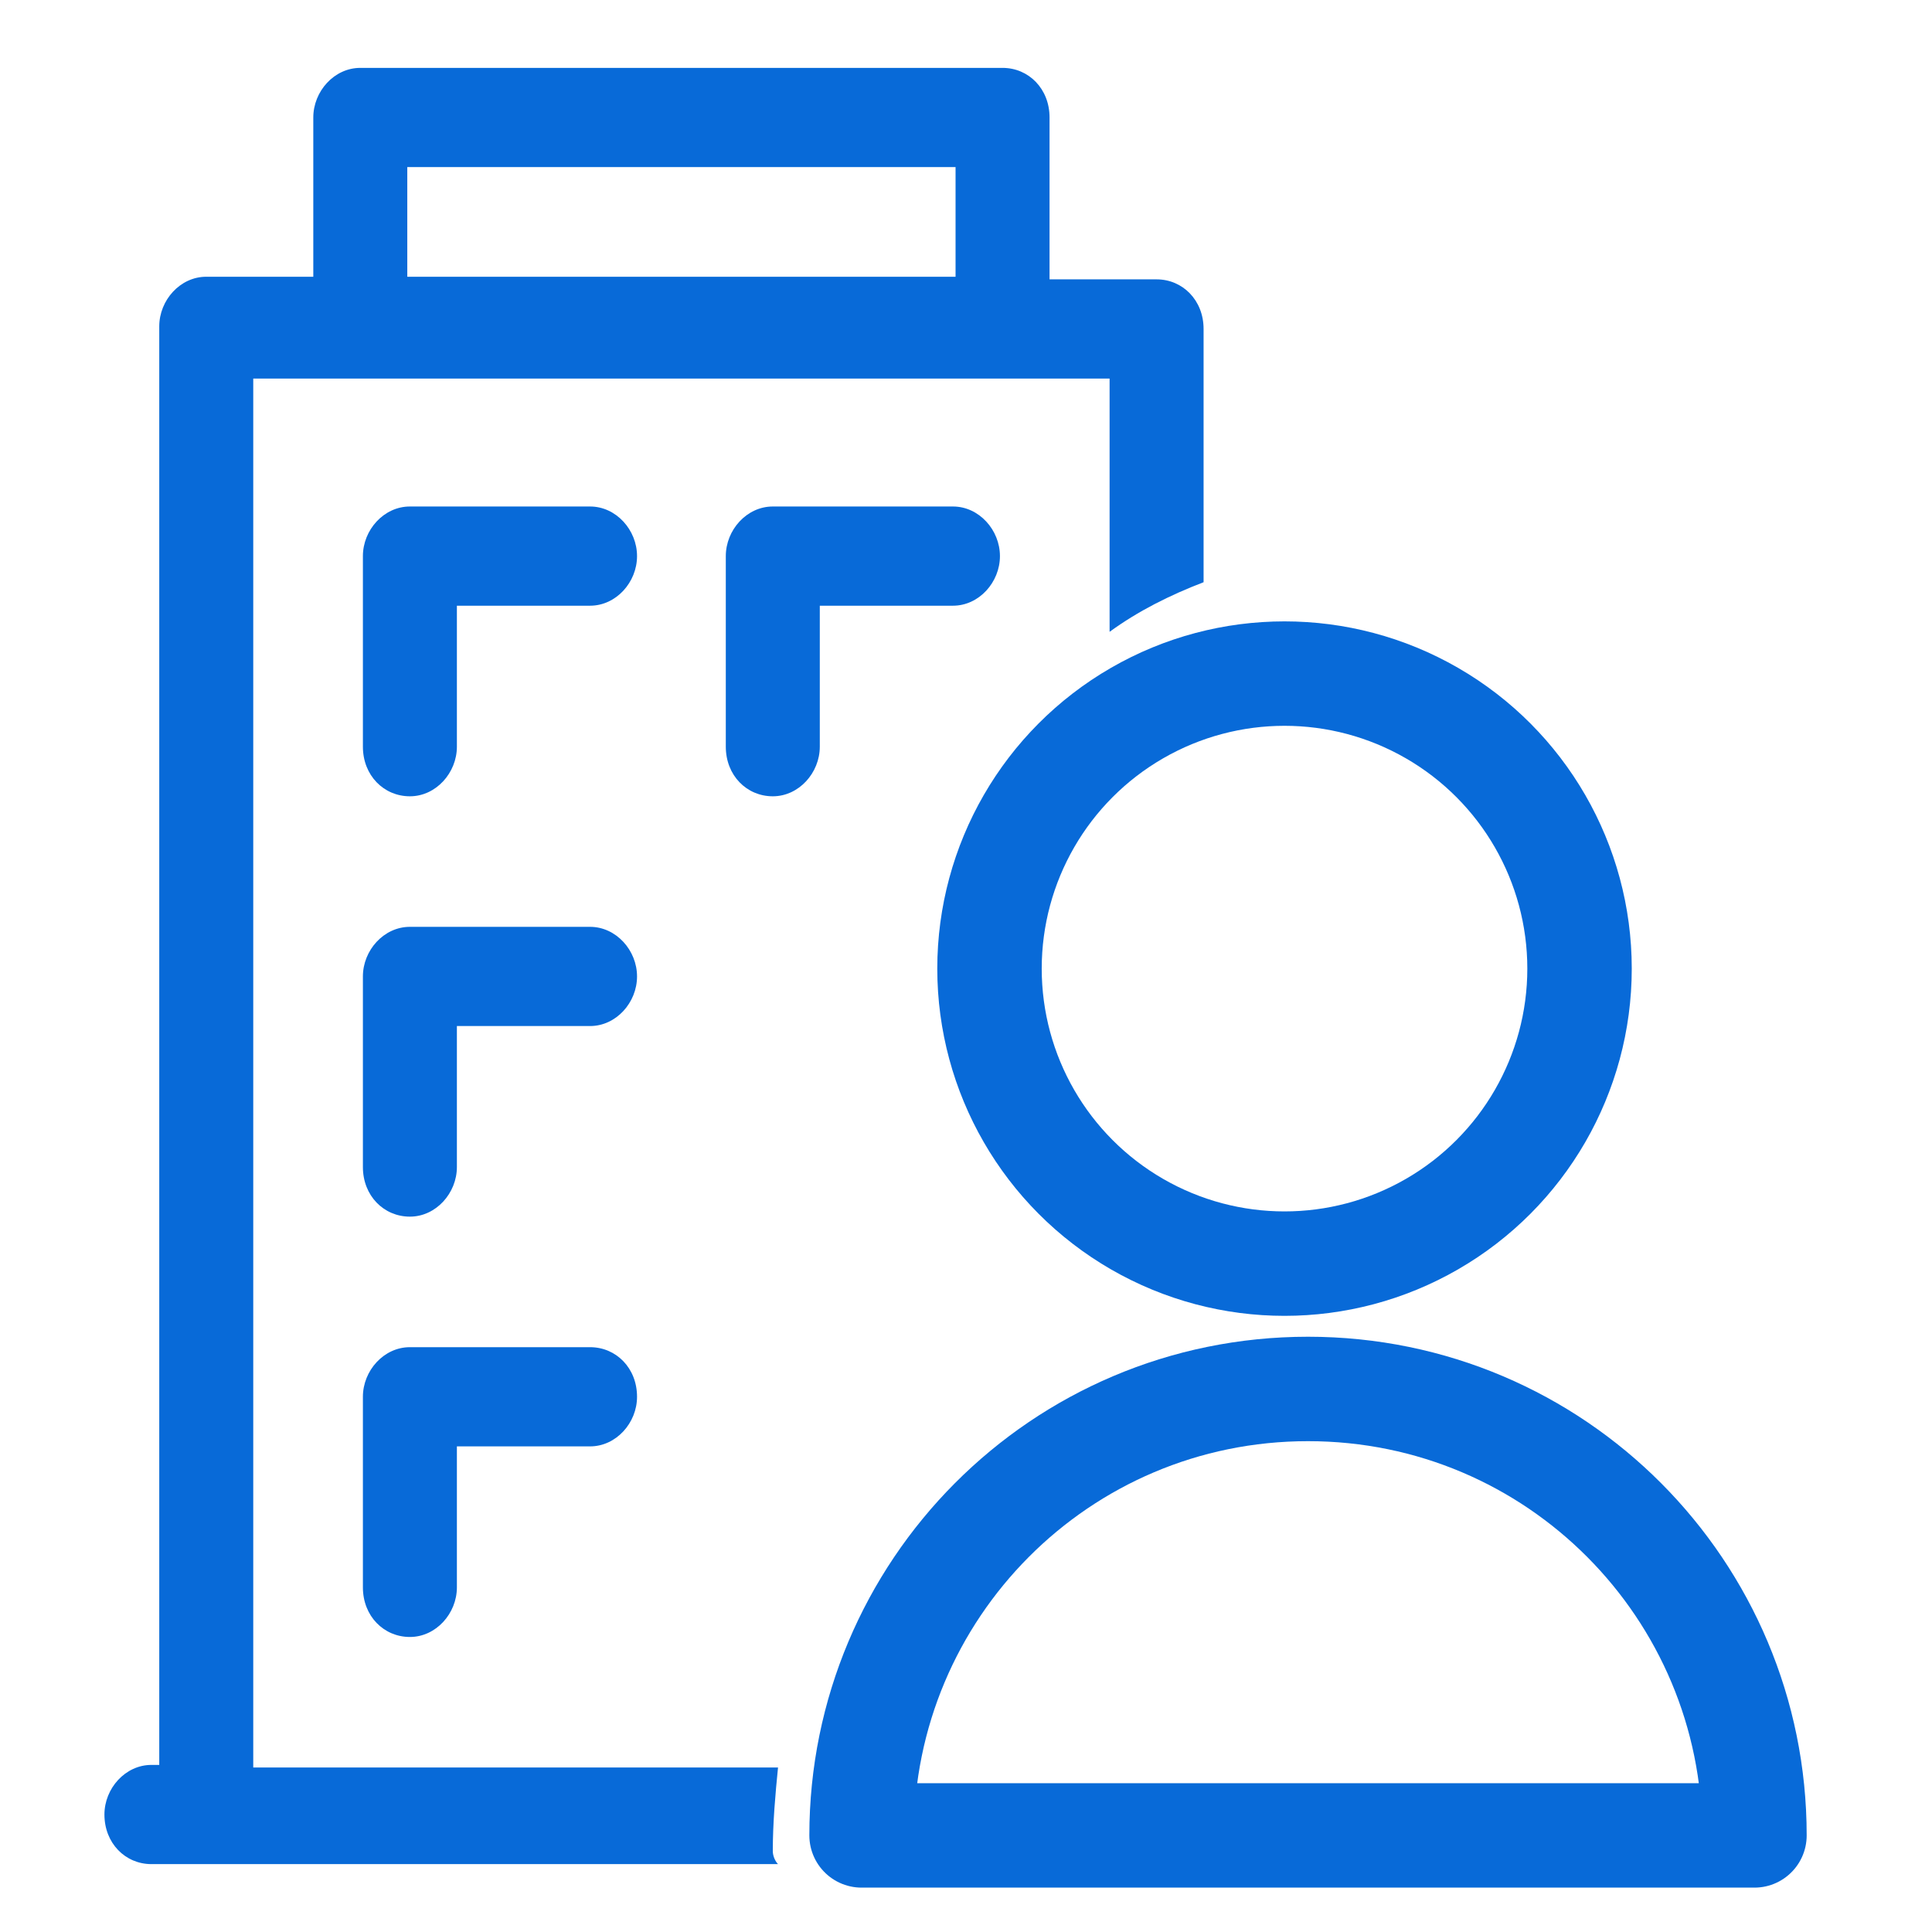 <?xml version="1.0" encoding="utf-8"?>
<!-- Generator: Adobe Illustrator 23.0.3, SVG Export Plug-In . SVG Version: 6.00 Build 0)  -->
<svg version="1.1" id="Layer_1" xmlns="http://www.w3.org/2000/svg" xmlns:xlink="http://www.w3.org/1999/xlink" x="0px" y="0px"
	 viewBox="0 0 74 74" style="enable-background:new 0 0 74 74;" xml:space="preserve">
<style type="text/css">
	.st0{fill:#086AD8;}
	.st1{fill:none;stroke:#086AD8;stroke-width:4;stroke-linecap:round;stroke-linejoin:round;}
</style>
<path class="st0" d="M22.6,19.4h-6.9c-1,0-1.8,0.9-1.8,1.9v7.3c0,1.1,0.8,1.9,1.8,1.9c1,0,1.8-0.9,1.8-1.9v-5.4h5.1
	c1,0,1.8-0.9,1.8-1.9C24.4,20.3,23.6,19.4,22.6,19.4z"/>
<path class="st0" d="M36.5,19.4h-6.9c-1,0-1.8,0.9-1.8,1.9v7.3c0,1.1,0.8,1.9,1.8,1.9s1.8-0.9,1.8-1.9v-5.4h5.1c1,0,1.8-0.9,1.8-1.9
	C38.3,20.3,37.5,19.4,36.5,19.4z"/>
<path class="st0" d="M22.6,35.5h-6.9c-1,0-1.8,0.9-1.8,1.9v7.3c0,1.1,0.8,1.9,1.8,1.9c1,0,1.8-0.9,1.8-1.9v-5.4h5.1
	c1,0,1.8-0.9,1.8-1.9C24.4,36.4,23.6,35.5,22.6,35.5z"/>
<path class="st0" d="M22.6,51.6h-6.9c-1,0-1.8,0.9-1.8,1.9v7.3c0,1.1,0.8,1.9,1.8,1.9c1,0,1.8-0.9,1.8-1.9v-5.4h5.1
	c1,0,1.8-0.9,1.8-1.9C24.4,52.4,23.6,51.6,22.6,51.6z"/>
<path class="st0" d="M29.6,70.9c0-1.1,0.1-2.2,0.2-3.2H9.7V14.5h4.1h24.6h4.1v9.7c1.1-0.8,2.3-1.4,3.6-1.9v-9.7
	c0-1.1-0.8-1.9-1.8-1.9h-4.1V4.5c0-1.1-0.8-1.9-1.8-1.9H13.8c-1,0-1.8,0.9-1.8,1.9v6.1H7.9c-1,0-1.8,0.9-1.8,1.9v55.1H5.8
	c-1,0-1.8,0.9-1.8,1.9c0,1.1,0.8,1.9,1.8,1.9h24C29.7,71.3,29.6,71.1,29.6,70.9z M15.6,6.4h21v4.2h-21V6.4z"/>
<circle class="st1" cx="49.2" cy="37.1" r="11.3"/>
<path class="st1" d="M67.2,70.3c0-9.4-7.6-17.1-17.1-17.1S33,60.9,33,70.3l0,0H67.2z"/>
</svg>
